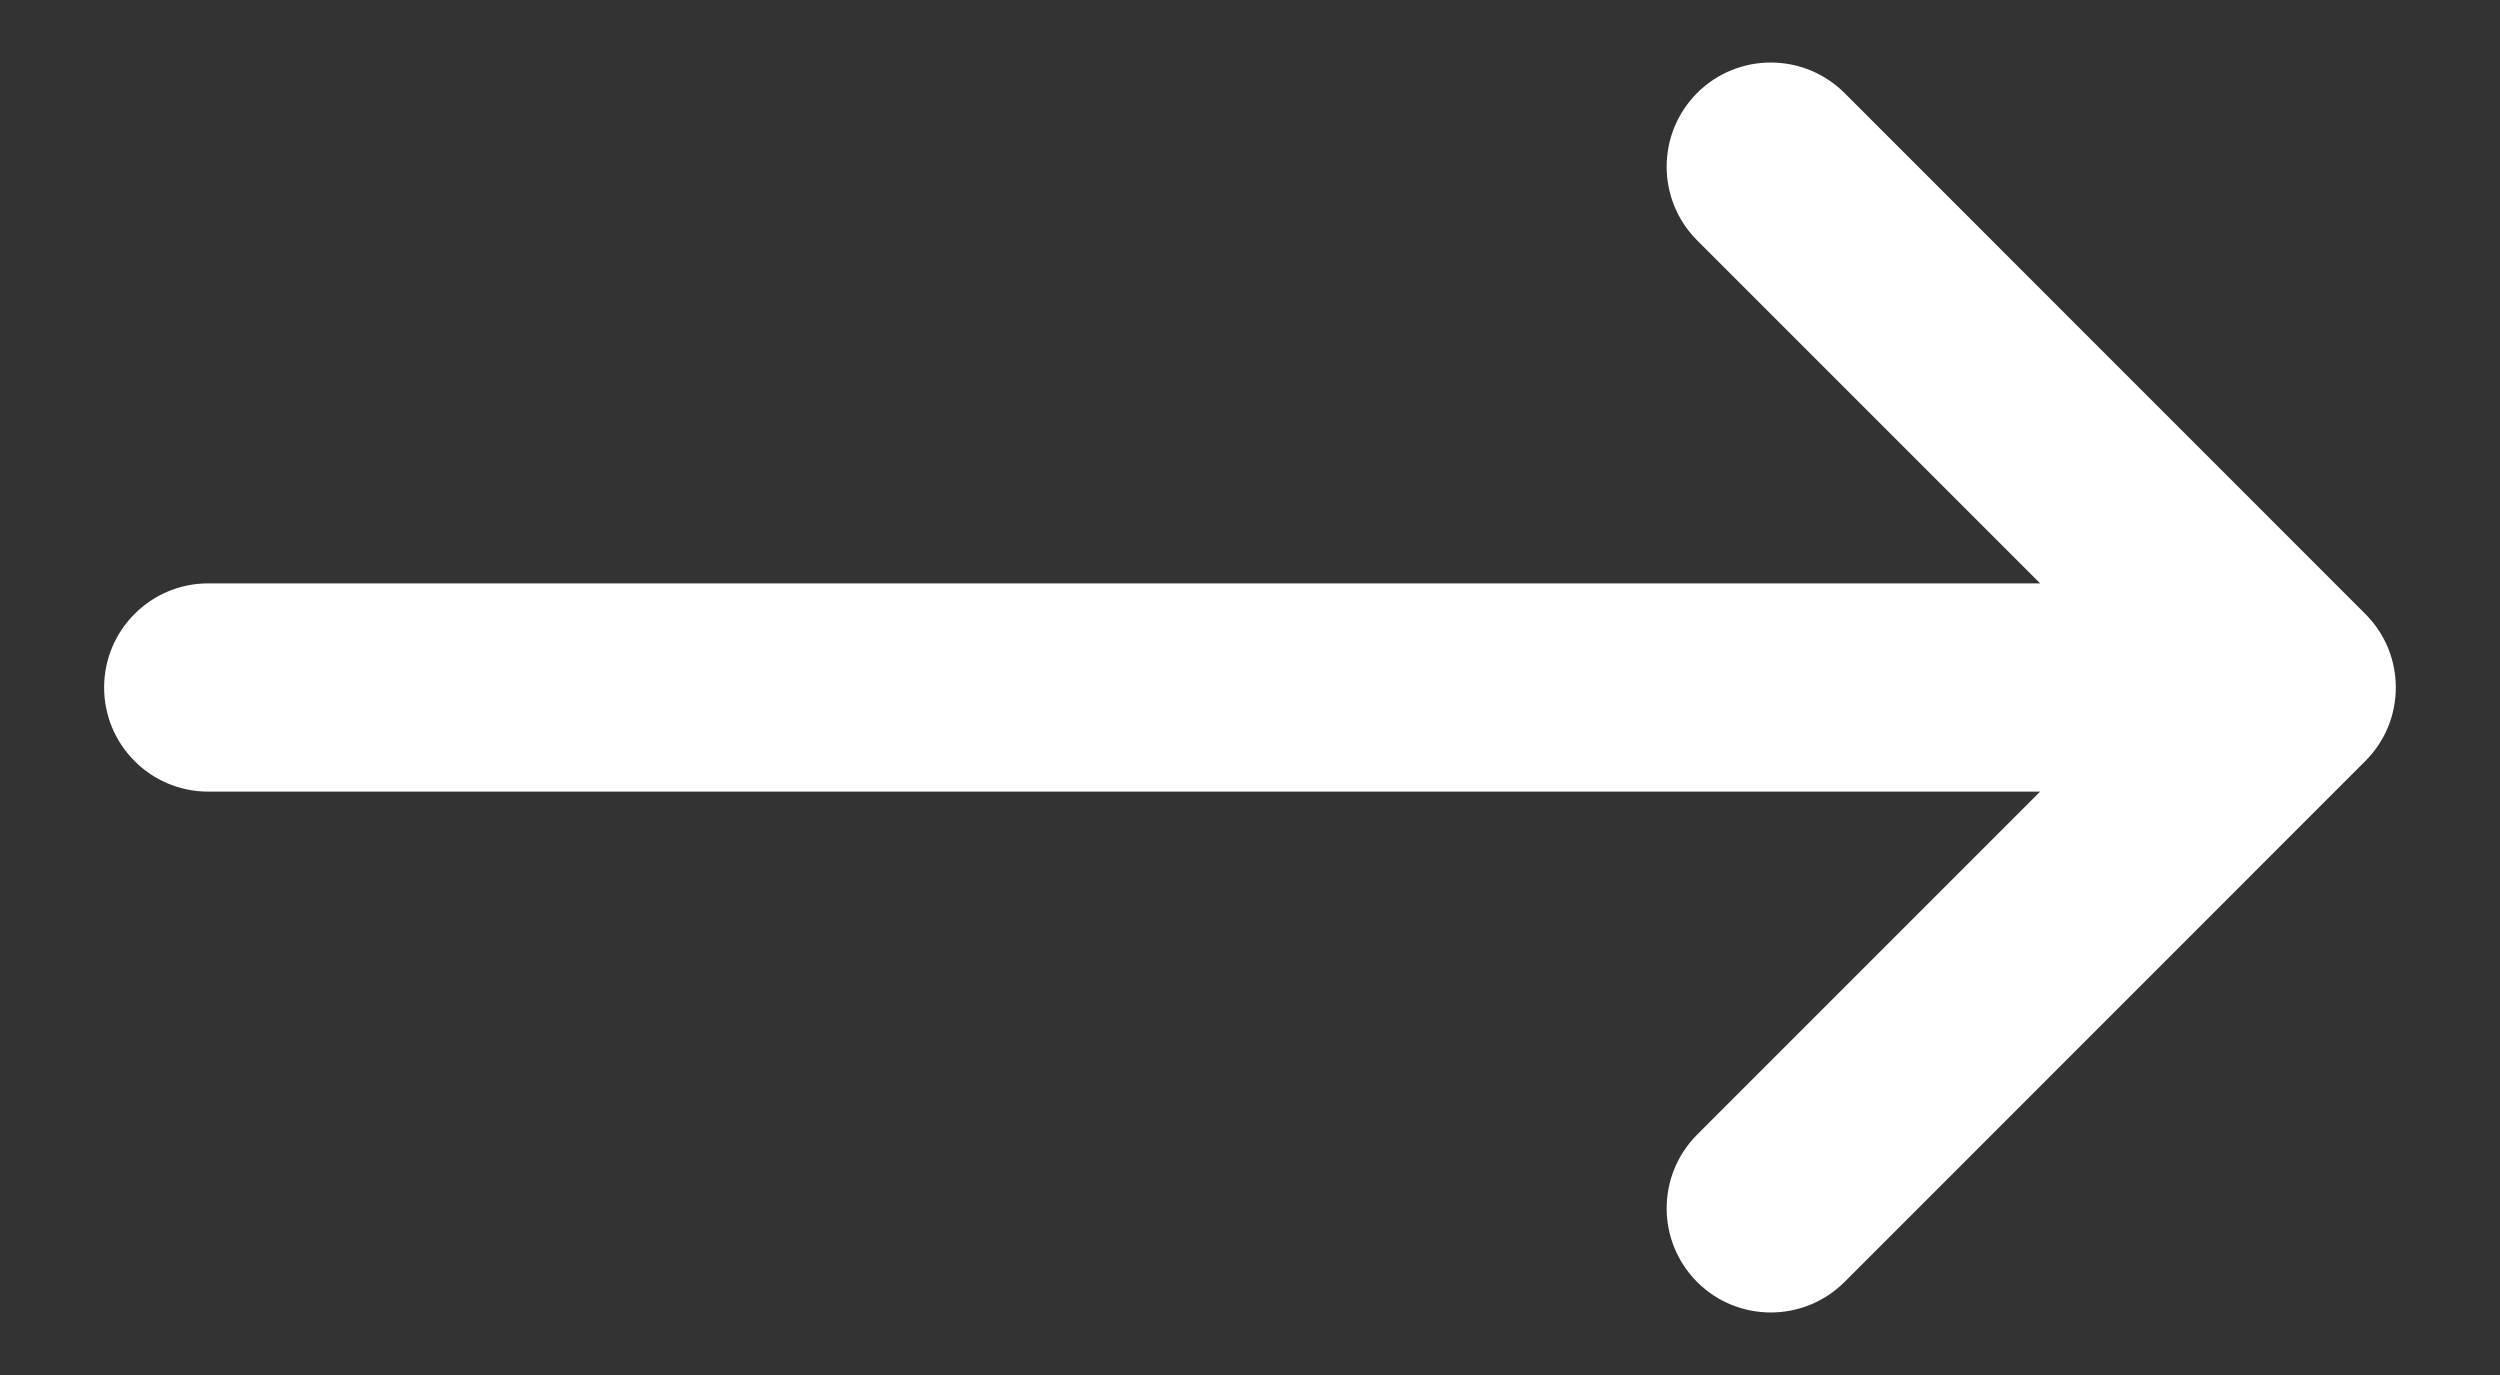 <svg width="20" height="11" viewBox="0 0 20 11" fill="none" xmlns="http://www.w3.org/2000/svg">
<rect x="0" y="0" width="20" height="11" fill="#333333" stroke="none"/>
<path d="M13.577 9.077C13.252 9.403 13.252 9.93 13.577 10.256C13.902 10.581 14.43 10.581 14.756 10.256L18.922 6.089C19.248 5.764 19.248 5.236 18.922 4.911L14.756 0.744C14.43 0.419 13.902 0.419 13.577 0.744C13.252 1.07 13.252 1.597 13.577 1.923L16.321 4.667H1.666C1.206 4.667 0.833 5.04 0.833 5.5C0.833 5.96 1.206 6.333 1.666 6.333H16.321L13.577 9.077Z" fill="white"/>
</svg>
